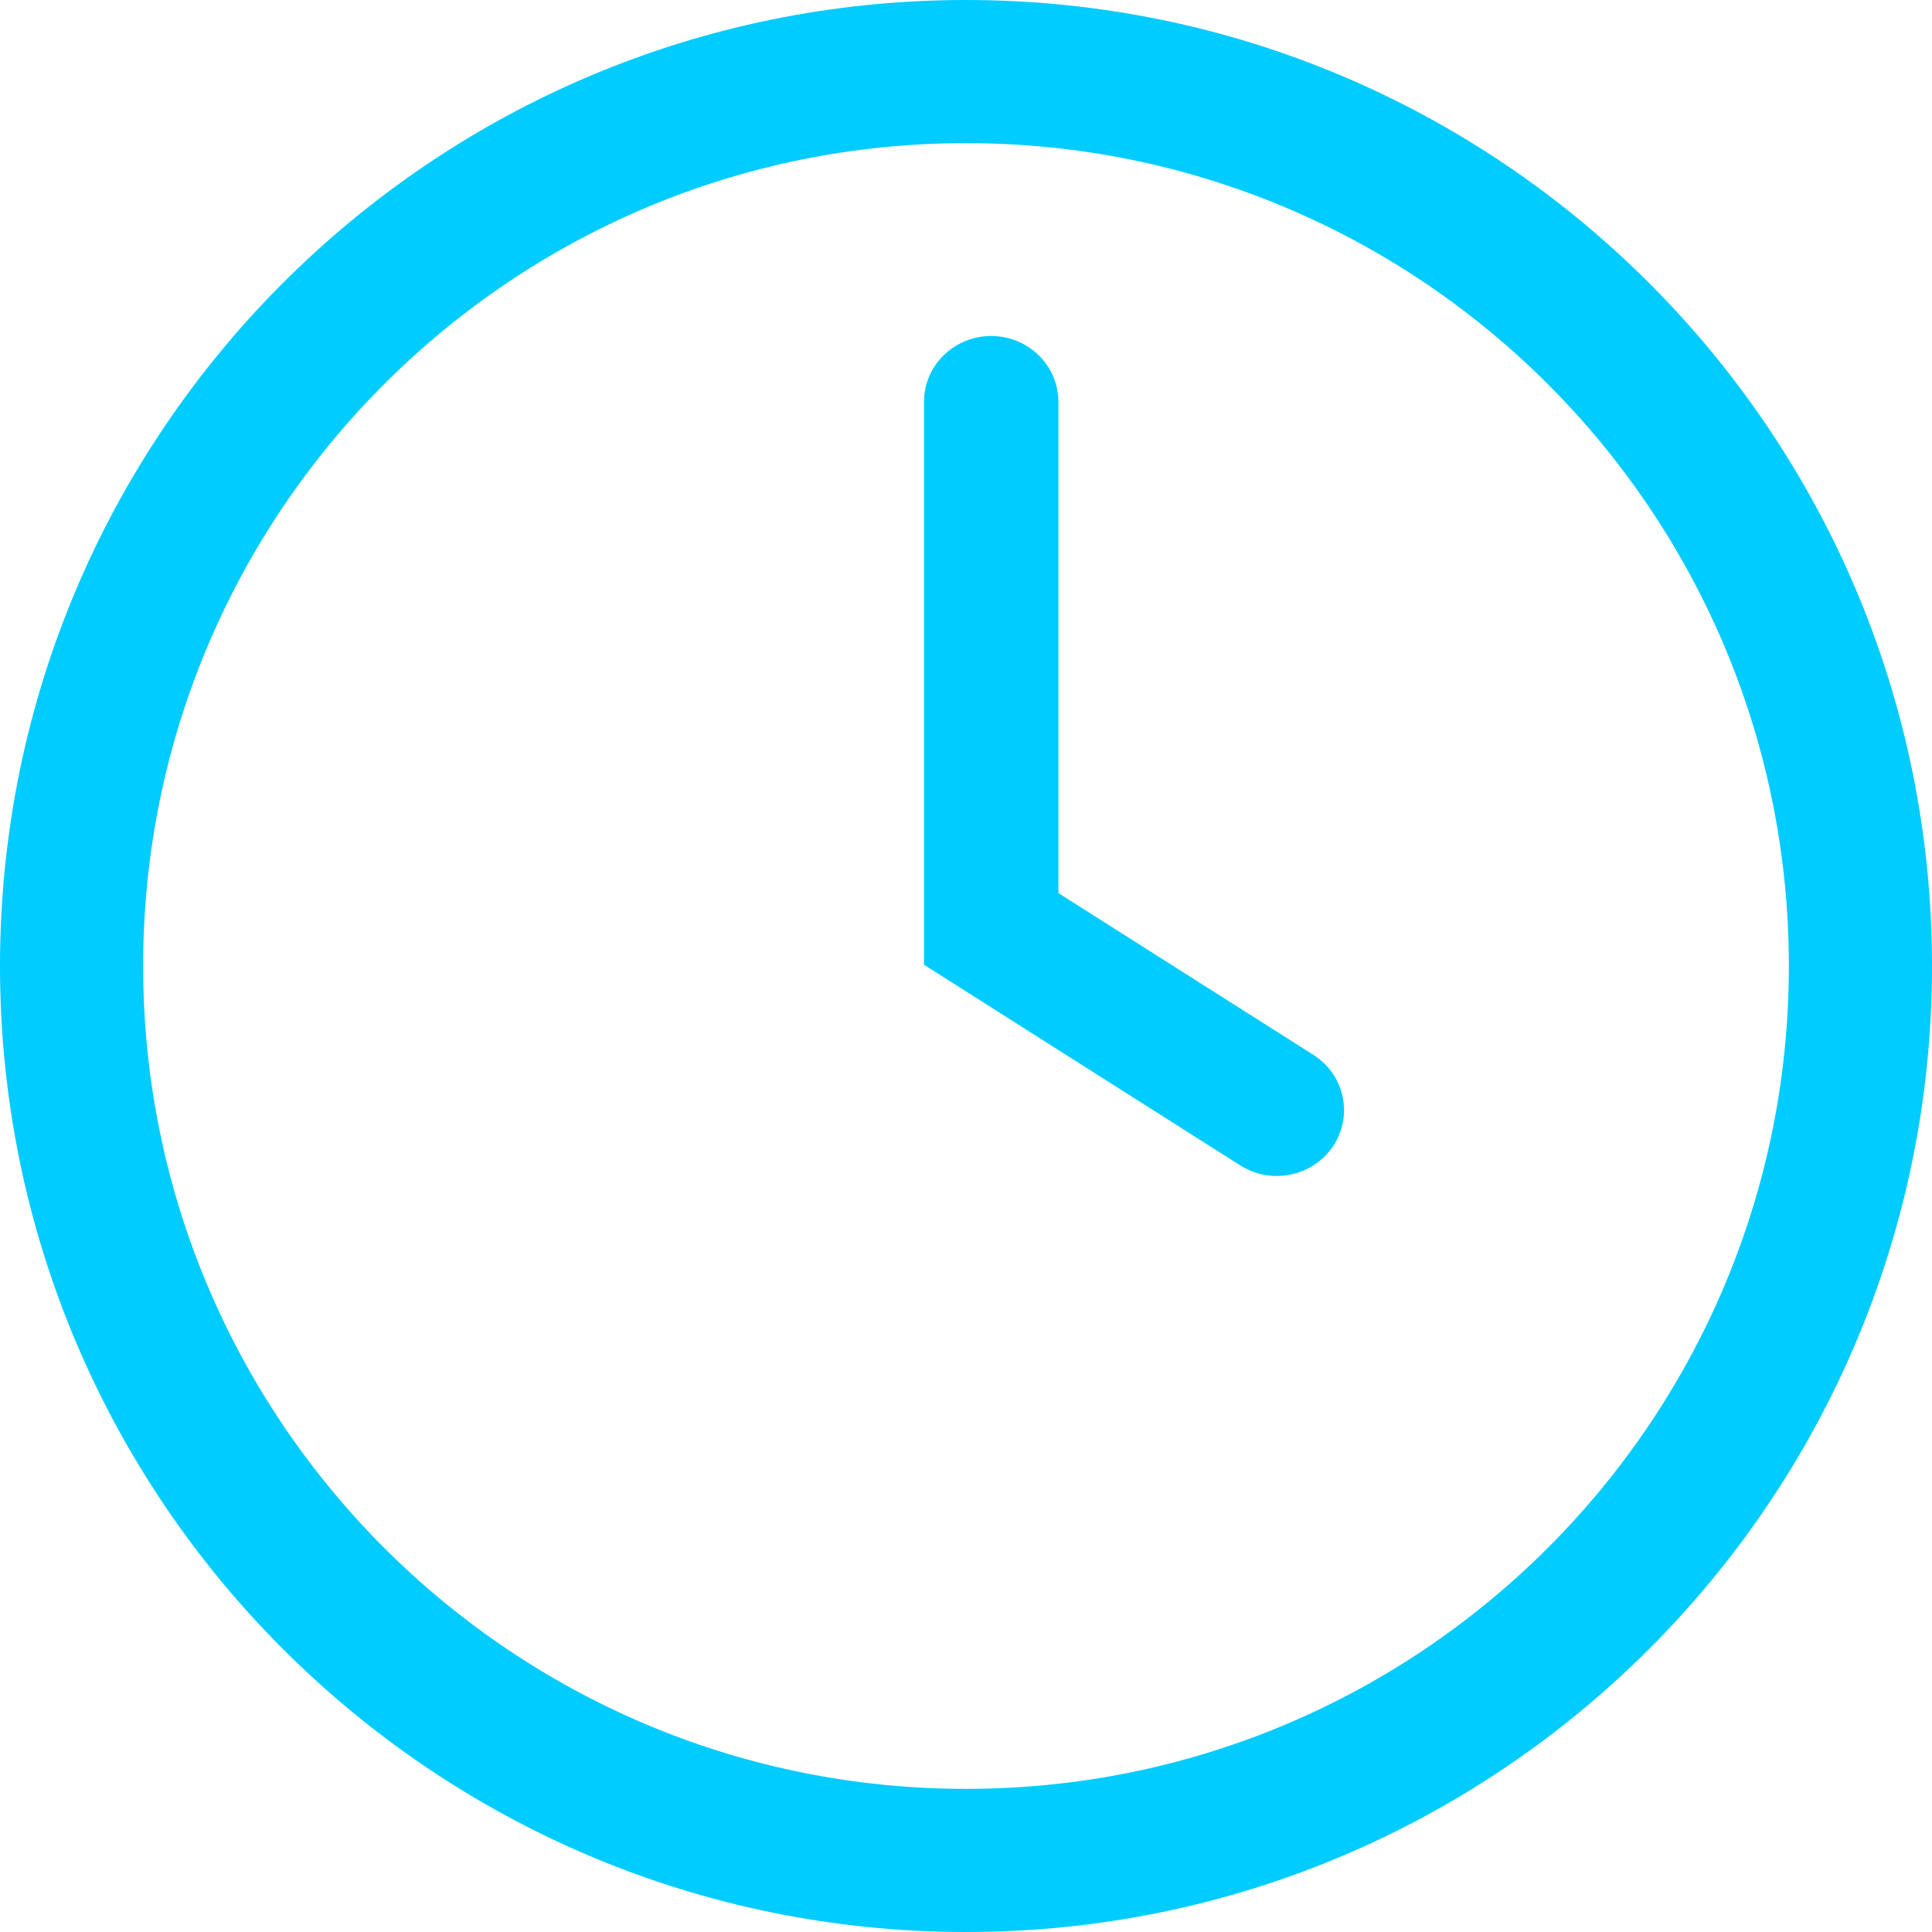 <svg width="23" height="23" viewBox="0 0 23 23" fill="none" xmlns="http://www.w3.org/2000/svg">
<path fill-rule="evenodd" clip-rule="evenodd" d="M11.5 21.296C16.91 21.296 21.296 16.91 21.296 11.5C21.296 6.09 16.91 1.704 11.5 1.704C6.09 1.704 1.704 6.09 1.704 11.5C1.704 16.91 6.09 21.296 11.5 21.296ZM11.5 23C17.851 23 23 17.851 23 11.5C23 5.149 17.851 0 11.5 0C5.149 0 0 5.149 0 11.5C0 17.851 5.149 23 11.5 23Z" fill="#00CCFF"/>
<path fill-rule="evenodd" clip-rule="evenodd" d="M11.8 4C12.242 4 12.6 4.351 12.6 4.784V10.632L15.634 12.557C16.006 12.792 16.112 13.278 15.872 13.642C15.632 14.005 15.136 14.109 14.765 13.874L11 11.485V4.784C11 4.351 11.358 4 11.8 4Z" fill="#00CCFF"/>
</svg>
